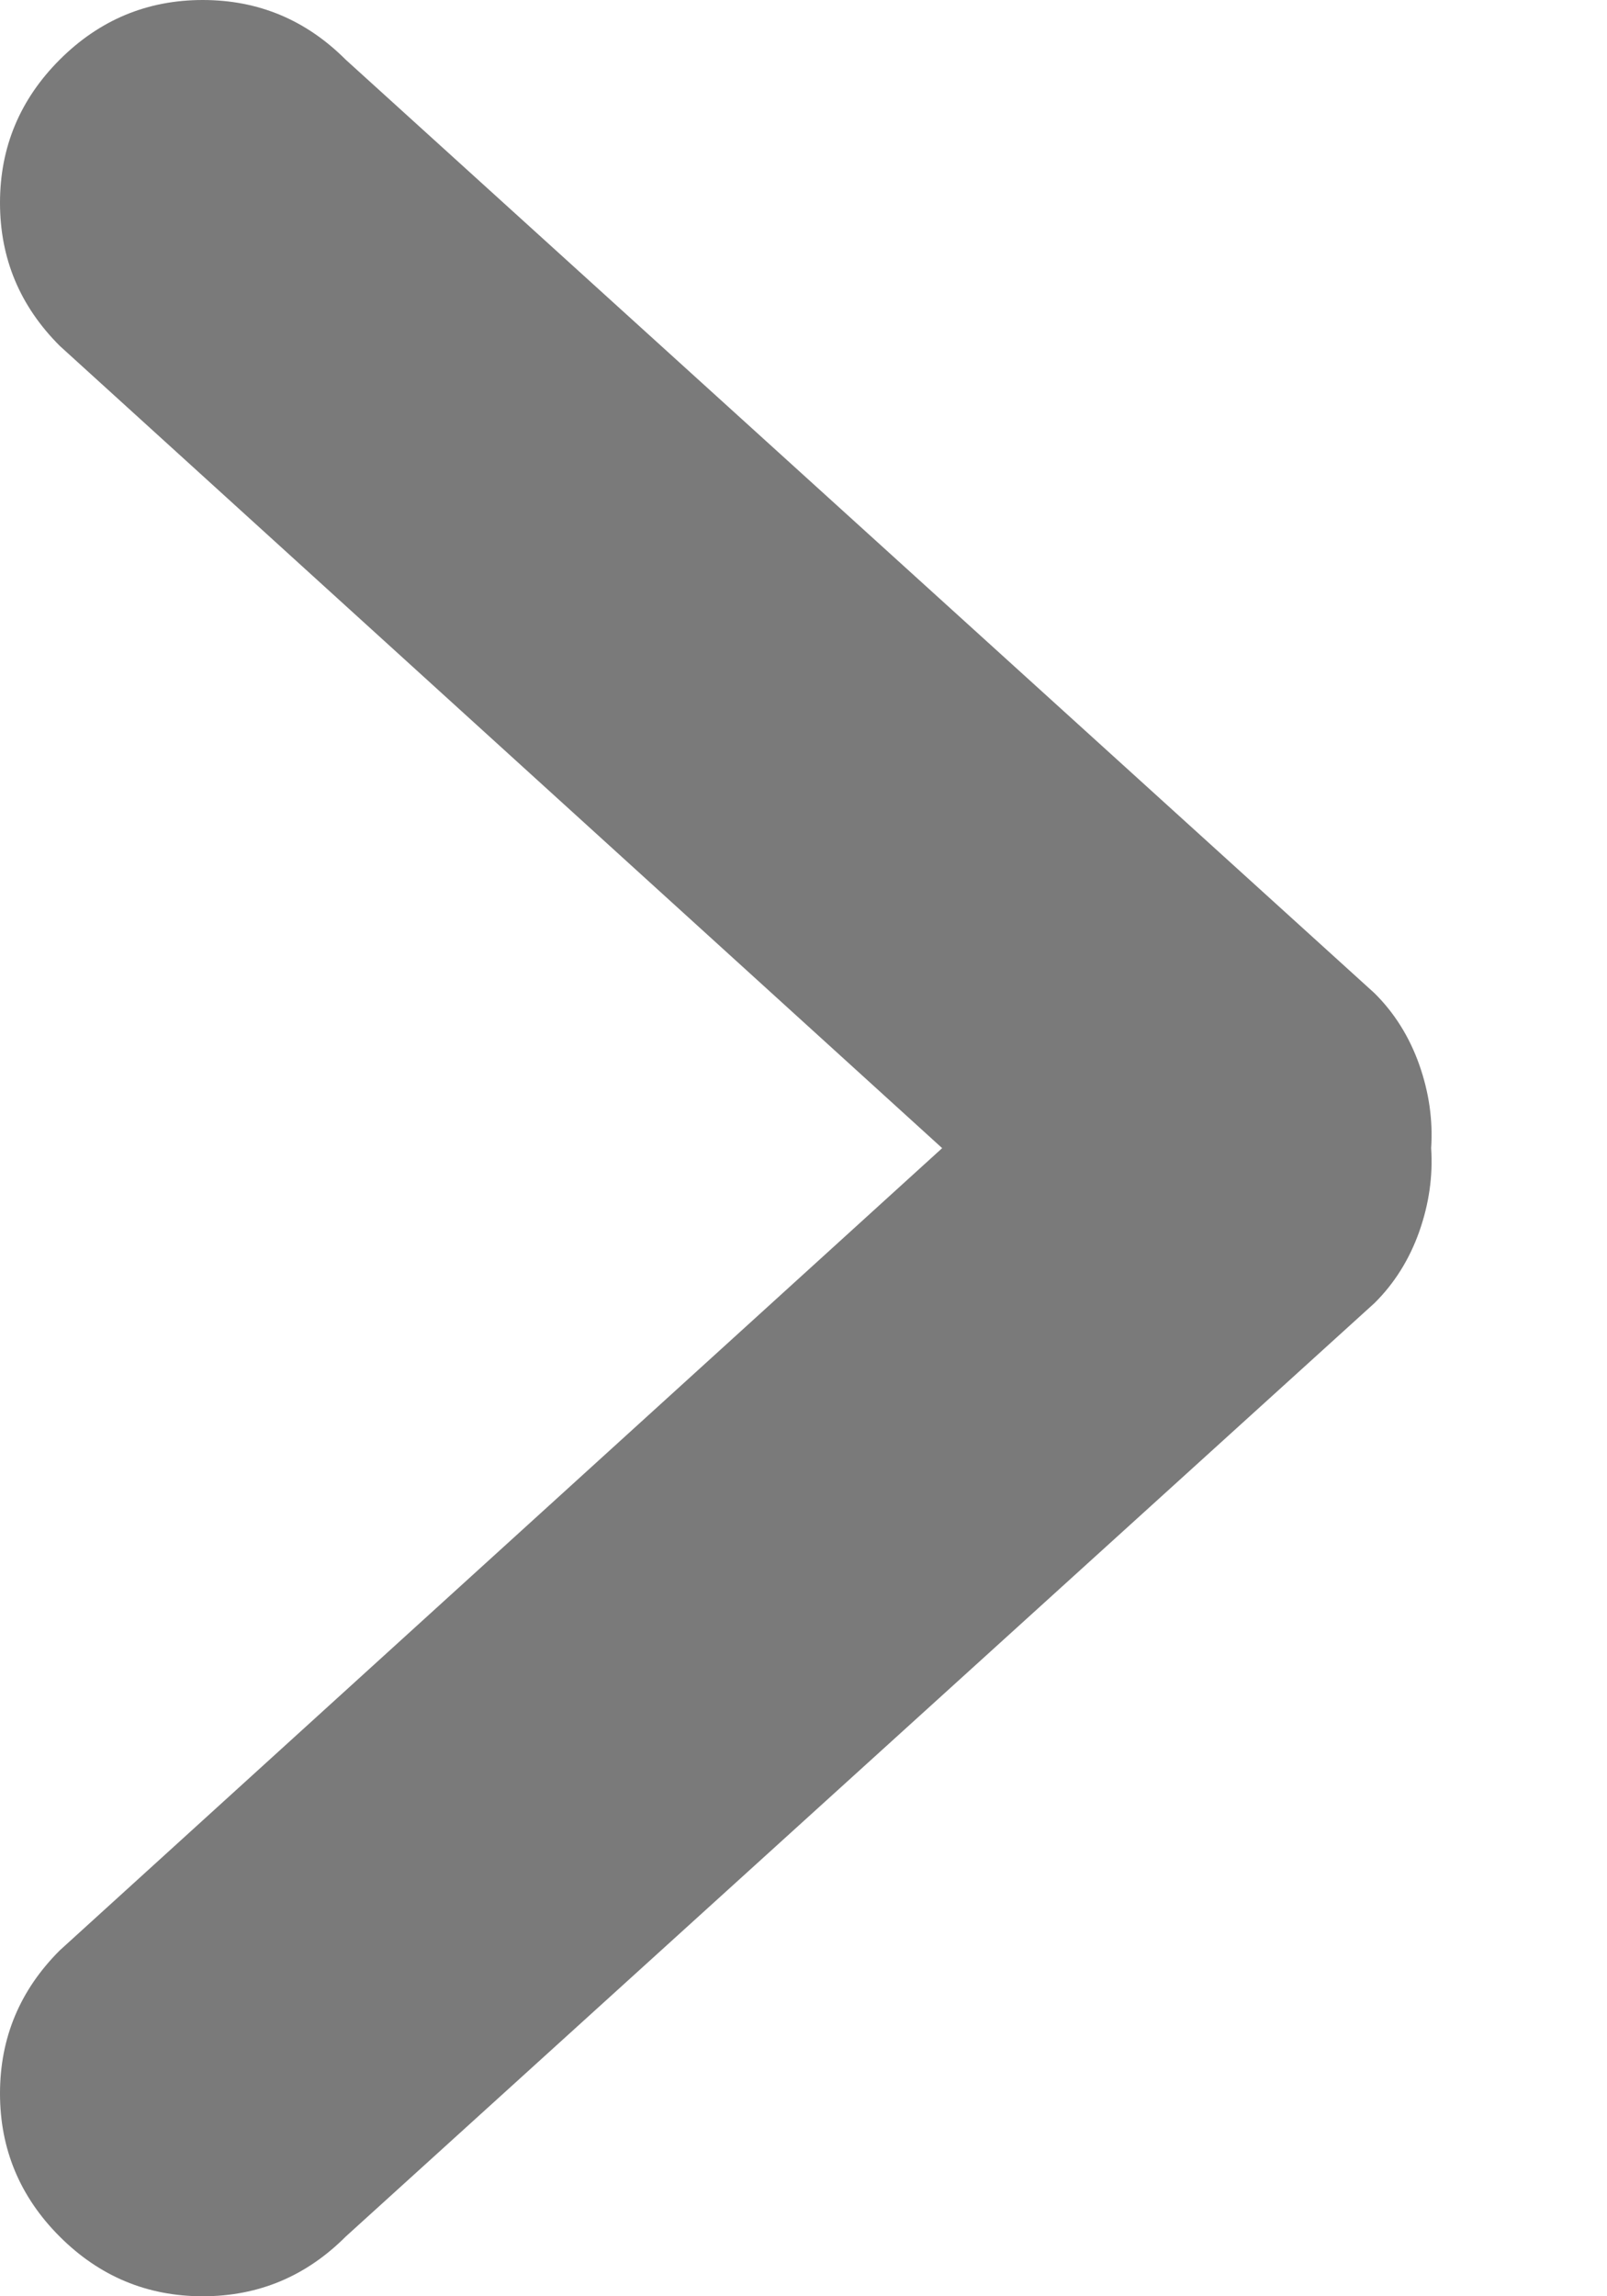 <svg xmlns="http://www.w3.org/2000/svg" width="7" height="10" viewBox="0 0 7 10">
    <g id="Symbols" stroke="none" stroke-width="1" fill="none" fill-rule="evenodd">
        <g id="button-right" transform="translate(-14, -13)" fill="#7A7A7A">
            <g id="Group">
                <g id="chevronright-grey" transform="translate(14, 13)">
                    <path d="M5.987,4.325 L1.506,0.26 C1.333,0.087 1.126,0 0.883,0 C0.641,0 0.433,0.087 0.26,0.26 C0.087,0.433 -3.93018951e-13,0.641 -3.93018951e-13,0.883 C-3.93018951e-13,1.126 0.087,1.333 0.26,1.506 L4.104,5 L0.26,8.494 C0.087,8.667 -3.93018951e-13,8.874 -3.93018951e-13,9.117 C-3.93018951e-13,9.359 0.087,9.567 0.26,9.74 C0.433,9.913 0.641,10 0.883,10 C1.126,10 1.333,9.913 1.506,9.74 L5.987,5.675 C6.074,5.589 6.139,5.485 6.182,5.364 C6.225,5.242 6.242,5.121 6.234,5 C6.242,4.879 6.225,4.758 6.182,4.636 C6.139,4.515 6.074,4.411 5.987,4.325 Z"></path>
                </g>
            </g>
        </g>
    </g>
</svg>
